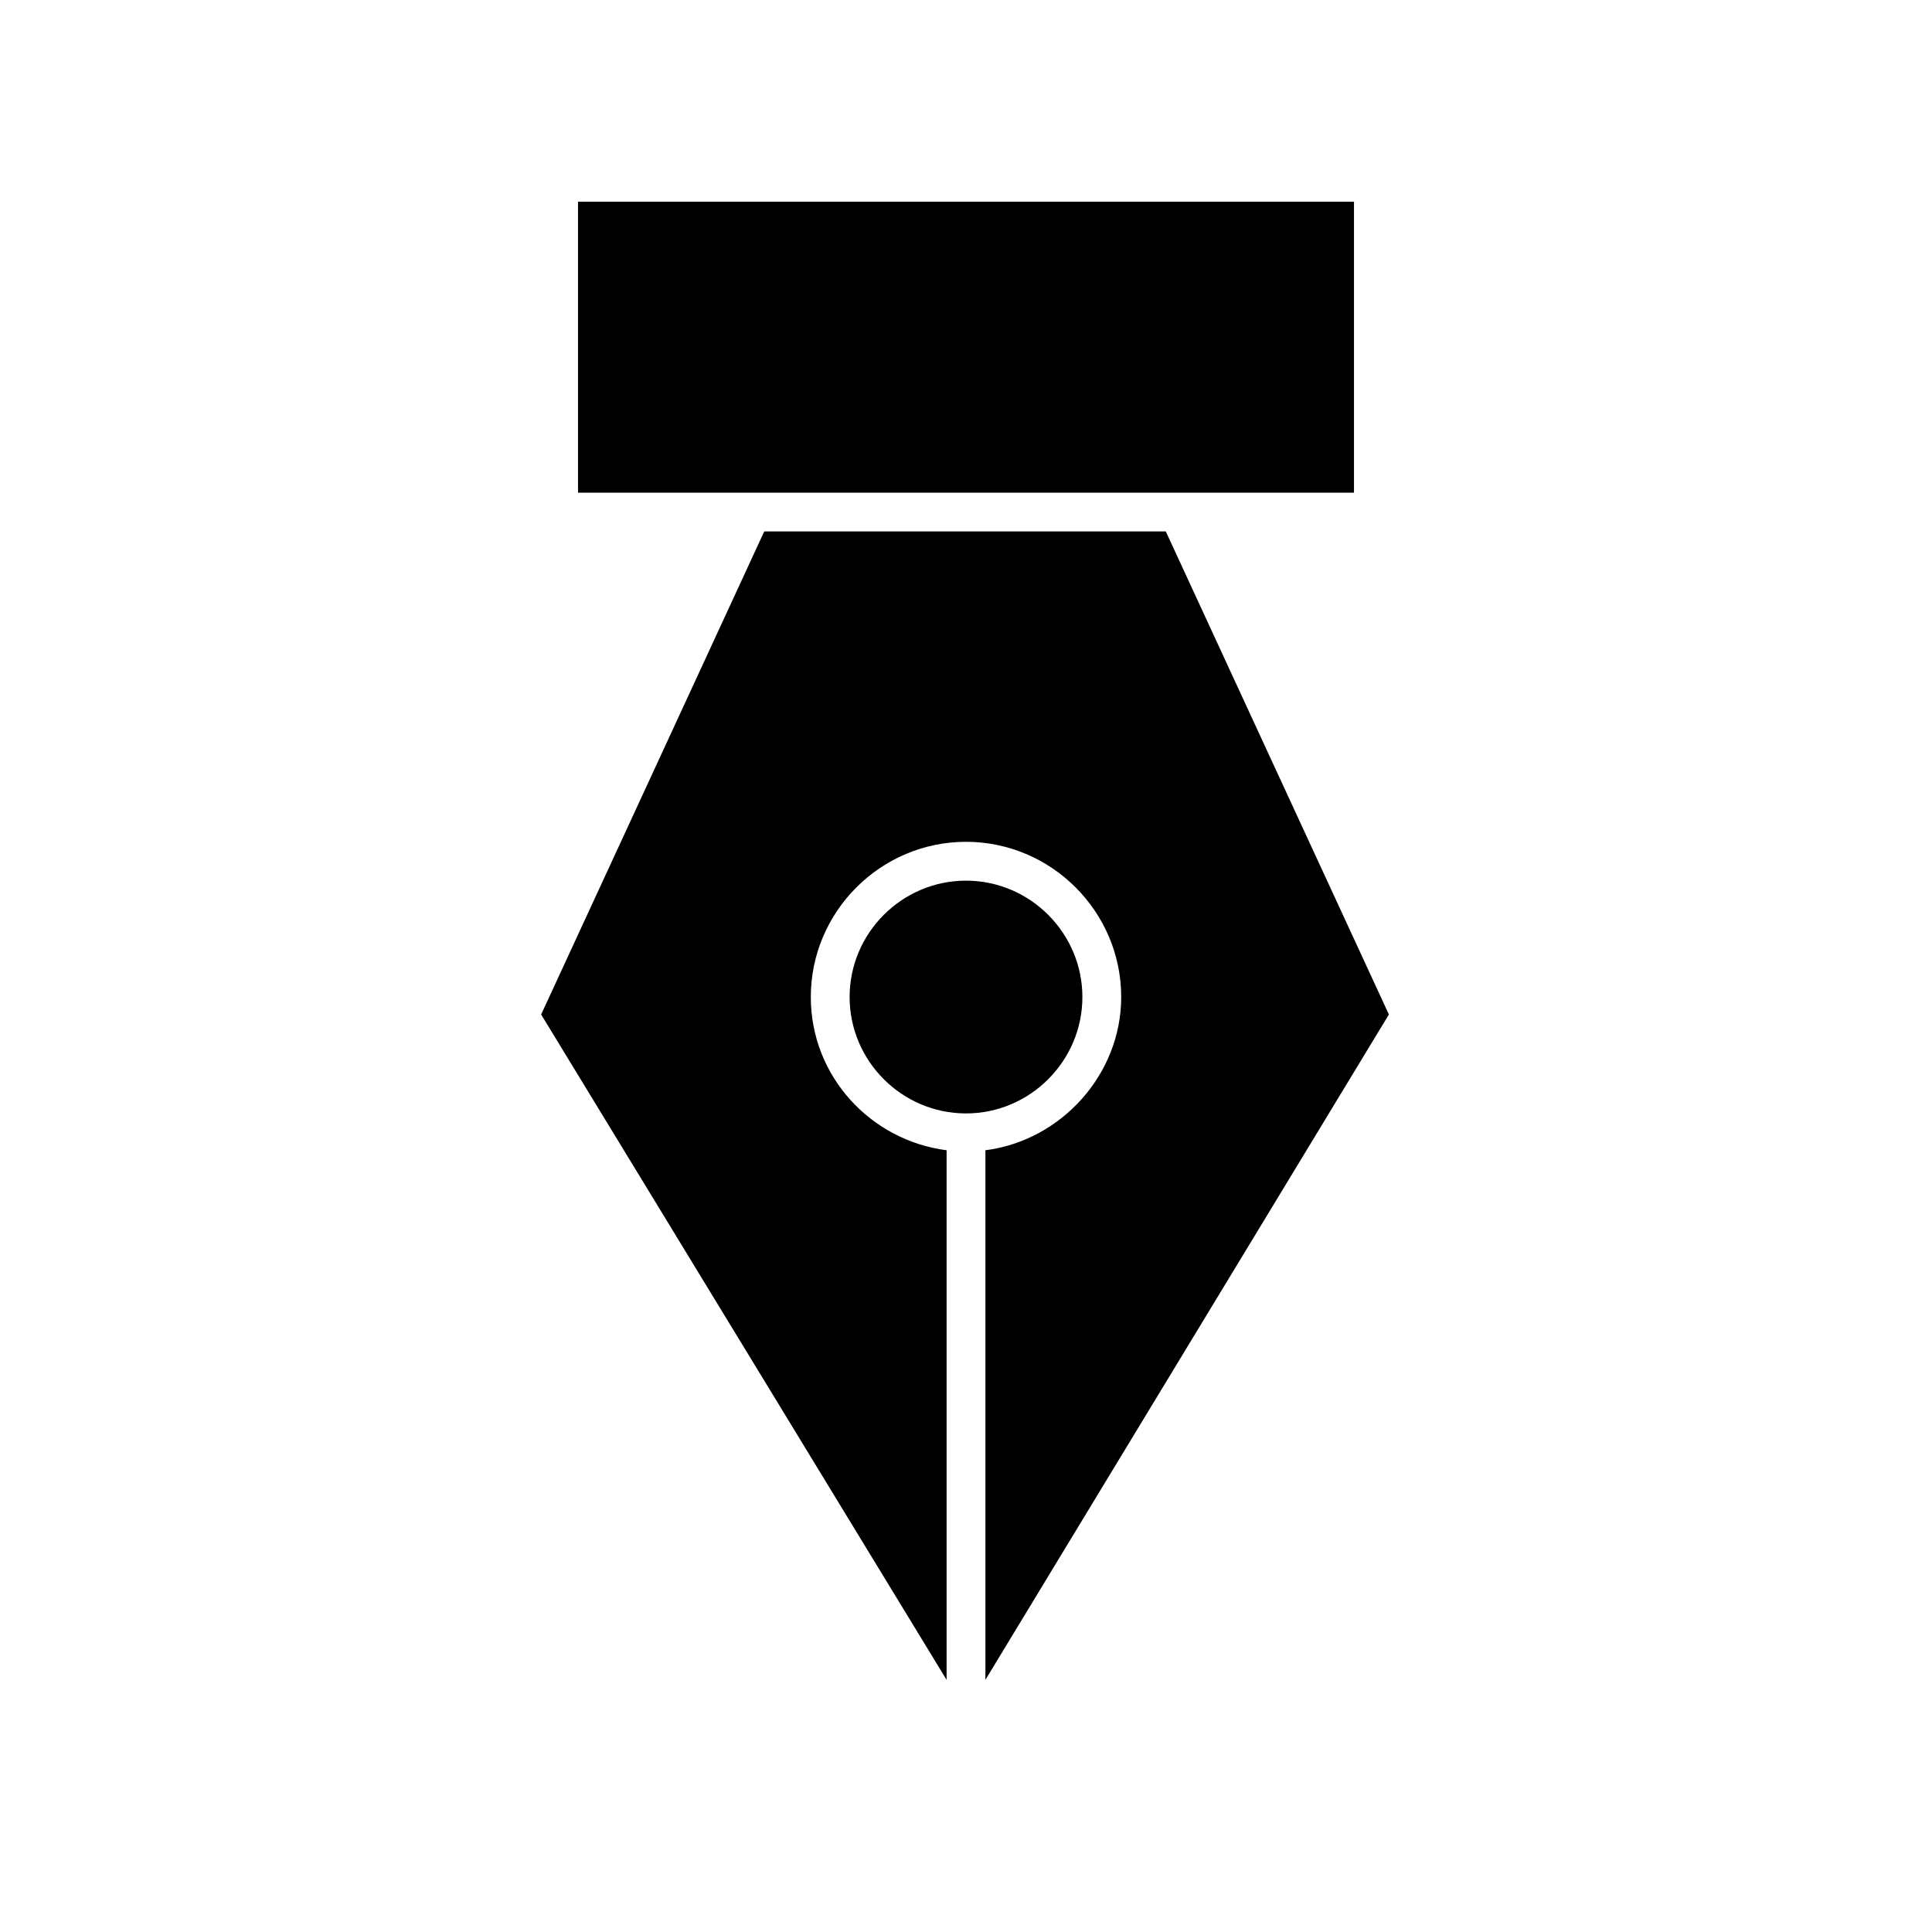 <?xml version="1.0" encoding="UTF-8"?>
<!-- The Best Svg Icon site in the world: iconSvg.co, Visit us! https://iconsvg.co -->
<svg fill="#000000" width="800px" height="800px" version="1.1" viewBox="144 144 512 512" xmlns="http://www.w3.org/2000/svg">
 <path d="m297.18 197.45h205.64v77.113h-205.64zm102.82 241.62c-16.965 0-30.844-13.879-30.844-30.844 0-16.965 13.879-30.844 30.844-30.844s30.844 13.879 30.844 30.844c0 16.961-13.879 30.844-30.844 30.844zm5.141 150.11v-140.35c20.051-2.57 35.988-20.051 35.988-40.613 0-22.621-18.508-41.129-41.129-41.129s-41.129 18.508-41.129 41.129c0 21.078 15.938 38.043 35.988 40.613v140.35l-107.45-176.33 59.121-128.01h106.42l59.121 128.01z"/>
</svg>